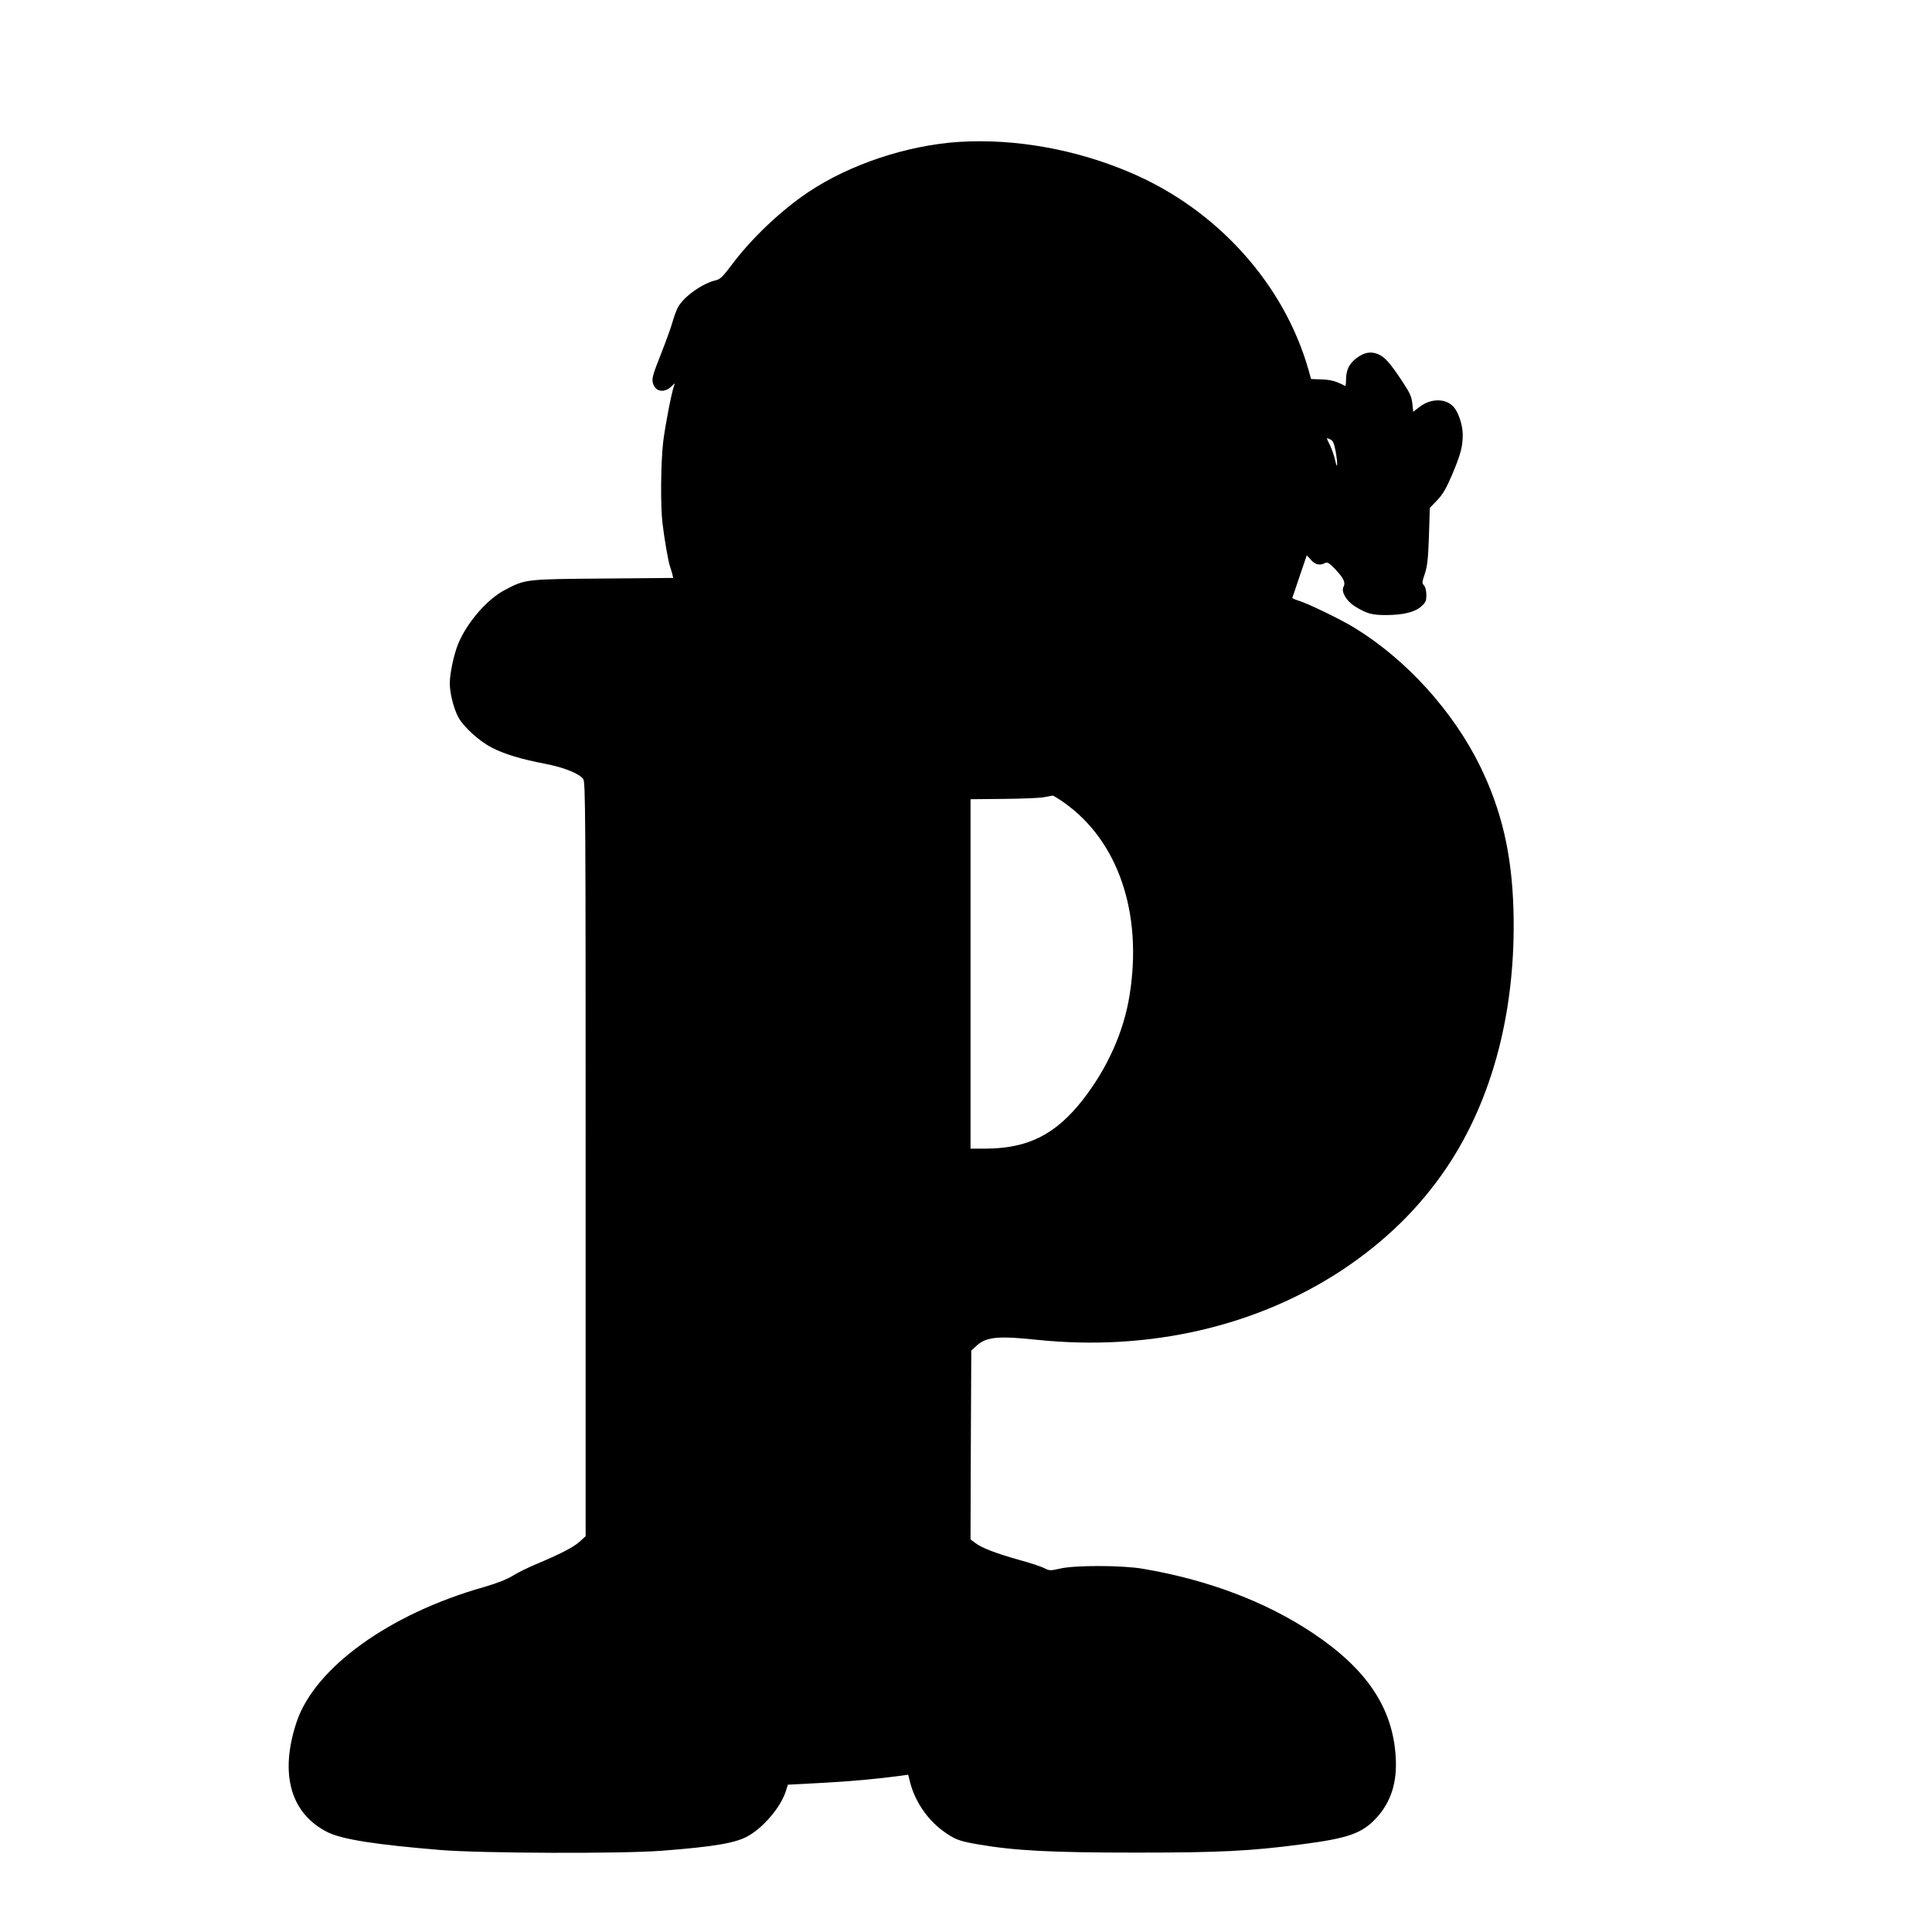  <svg version="1.0" xmlns="http://www.w3.org/2000/svg"
 width="1280pt" height="1280pt" viewBox="0 0 1280 1280"
 preserveAspectRatio="xMidYMid meet"><g transform="translate(0,1280) scale(0.1,-0.1)"
fill="#000000" stroke="none">
<path d="M6355 11860 c-343 -22 -724 -148 -1000 -333 -181 -121 -380 -310
-509 -484 -54 -72 -75 -93 -100 -99 -92 -20 -219 -111 -256 -183 -10 -20 -26
-63 -35 -96 -9 -33 -41 -121 -70 -195 -66 -167 -70 -183 -55 -220 20 -49 78
-52 122 -7 20 21 21 21 14 2 -17 -46 -58 -259 -72 -370 -16 -138 -19 -423 -5
-540 12 -103 39 -259 50 -288 4 -12 11 -34 15 -49 l6 -27 -462 -4 c-515 -4
-517 -4 -652 -75 -119 -62 -253 -217 -311 -359 -29 -72 -55 -196 -55 -260 0
-67 26 -168 57 -226 36 -64 136 -156 221 -200 80 -42 198 -78 353 -107 124
-24 227 -65 253 -101 15 -22 16 -218 16 -2520 l0 -2497 -41 -37 c-42 -37 -127
-81 -294 -151 -49 -21 -117 -54 -150 -75 -40 -24 -104 -49 -190 -74 -625 -177
-1120 -534 -1240 -894 -115 -345 -39 -609 208 -731 96 -47 322 -82 749 -117
270 -22 1200 -25 1458 -5 354 27 499 52 580 100 101 58 211 189 245 291 l15
47 228 12 c202 11 359 26 518 47 l51 7 12 -48 c31 -124 112 -245 214 -321 82
-60 107 -70 240 -93 246 -42 489 -54 1047 -54 552 0 753 10 1095 55 309 40
401 73 495 176 96 105 137 234 127 401 -19 326 -190 582 -547 821 -311 208
-696 354 -1125 427 -136 24 -451 25 -550 2 -66 -15 -72 -15 -107 3 -20 10 -94
35 -165 54 -156 44 -247 79 -291 112 l-32 24 2 625 3 626 36 33 c64 58 142 66
404 38 737 -76 1450 88 2019 464 285 190 510 410 691 678 307 457 461 1052
442 1710 -11 369 -78 656 -222 951 -178 362 -487 704 -830 914 -85 53 -314
164 -373 181 -23 7 -41 15 -40 19 2 4 23 67 48 141 25 74 46 136 47 138 1 2
14 -11 28 -28 28 -32 60 -40 94 -21 15 8 28 0 69 -43 55 -59 68 -87 53 -115
-17 -32 19 -94 75 -129 80 -49 112 -58 209 -58 114 1 188 19 231 57 29 26 34
36 34 76 0 27 -6 52 -15 63 -15 15 -14 22 5 78 16 49 22 98 27 248 l6 188 49
51 c38 40 60 79 99 170 57 135 70 186 70 265 0 63 -29 150 -62 185 -52 56
-150 55 -223 -1 l-43 -33 -6 55 c-5 45 -16 70 -63 141 -85 129 -120 168 -165
186 -49 20 -93 11 -145 -29 -45 -35 -65 -76 -66 -136 0 -28 -3 -48 -6 -46 -59
31 -96 42 -156 43 l-70 3 -16 58 c-161 569 -603 1062 -1175 1307 -362 156
-768 229 -1140 206z m2493 -2045 c16 -85 14 -139 -2 -65 -7 30 -22 75 -34 99
-27 55 -27 53 1 40 18 -8 25 -24 35 -74z m-1799 -2332 c359 -253 522 -731 435
-1275 -38 -242 -147 -485 -309 -693 -181 -232 -364 -324 -647 -325 l-98 0 0
1158 0 1157 218 2 c119 1 240 6 267 11 28 5 54 10 59 11 5 0 38 -20 75 -46z"/>
</g>
</svg>
